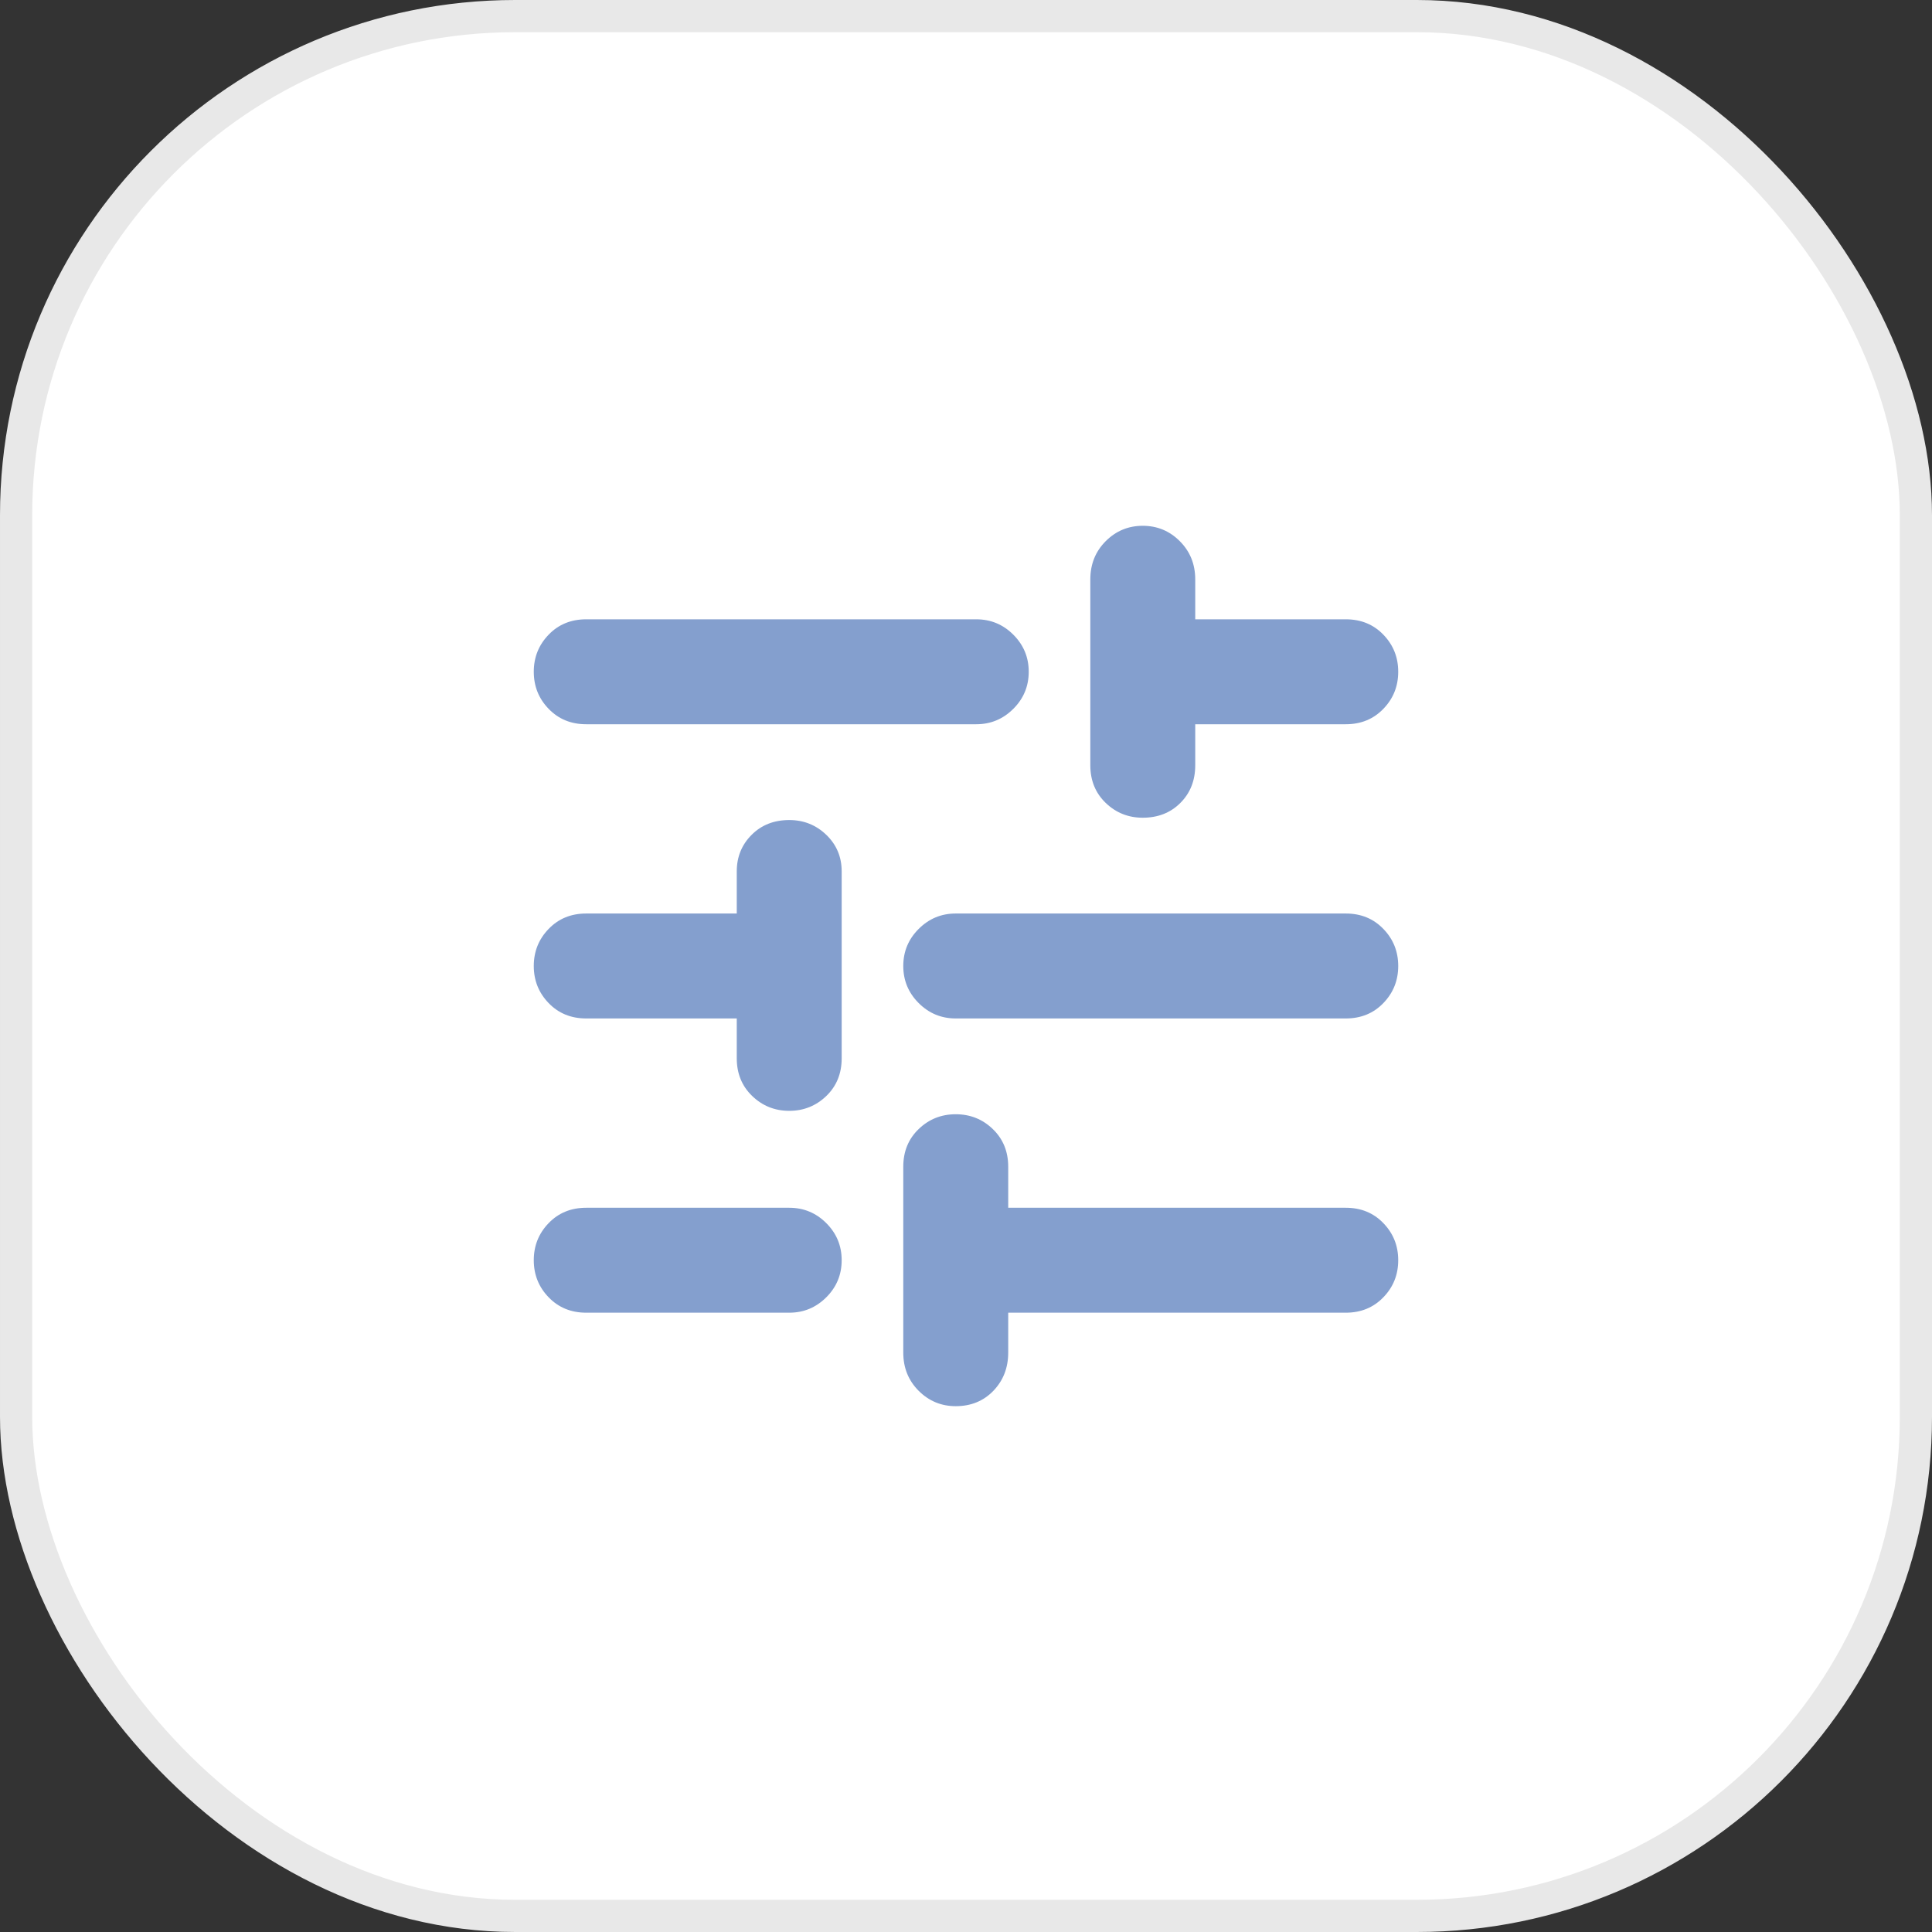 <svg width="60" height="60" viewBox="0 0 60 60" fill="none" xmlns="http://www.w3.org/2000/svg">
<rect x="0" y="0" width="60" height="60" fill="#333333" stroke="none"/>
<rect x="0.5" y="0.5" width="59" height="59" rx="15.5" fill="white" stroke="#E8E8E8"/>
<path d="M18.206 40.767C17.734 40.767 17.345 40.607 17.038 40.288C16.73 39.97 16.577 39.586 16.577 39.137C16.577 38.688 16.73 38.305 17.038 37.986C17.345 37.667 17.734 37.508 18.206 37.508H24.511C24.959 37.508 25.343 37.667 25.662 37.986C25.98 38.305 26.139 38.688 26.139 39.137C26.139 39.586 25.98 39.97 25.662 40.288C25.343 40.607 24.959 40.767 24.511 40.767H18.206ZM18.206 22.492C17.734 22.492 17.345 22.332 17.038 22.013C16.73 21.695 16.577 21.311 16.577 20.862C16.577 20.413 16.73 20.03 17.038 19.711C17.345 19.392 17.734 19.233 18.206 19.233H30.319C30.767 19.233 31.151 19.392 31.47 19.711C31.789 20.03 31.948 20.413 31.948 20.862C31.948 21.311 31.789 21.695 31.47 22.013C31.151 22.332 30.767 22.492 30.319 22.492H18.206ZM29.681 43.67C29.232 43.67 28.849 43.511 28.53 43.193C28.211 42.873 28.052 42.478 28.052 42.006V36.233C28.052 35.761 28.211 35.371 28.53 35.064C28.849 34.757 29.232 34.604 29.681 34.604C30.13 34.604 30.514 34.757 30.832 35.064C31.151 35.371 31.311 35.761 31.311 36.233V37.508H41.794C42.266 37.508 42.655 37.667 42.962 37.986C43.27 38.305 43.423 38.688 43.423 39.137C43.423 39.586 43.27 39.97 42.962 40.288C42.655 40.607 42.266 40.767 41.794 40.767H31.311V42.006C31.311 42.478 31.157 42.873 30.85 43.193C30.543 43.511 30.153 43.67 29.681 43.67ZM24.511 34.498C24.062 34.498 23.678 34.344 23.36 34.037C23.041 33.73 22.881 33.34 22.881 32.868V31.629H18.206C17.734 31.629 17.345 31.47 17.038 31.151C16.73 30.832 16.577 30.448 16.577 30C16.577 29.551 16.73 29.167 17.038 28.849C17.345 28.53 17.734 28.37 18.206 28.37H22.881V27.06C22.881 26.612 23.035 26.234 23.342 25.927C23.648 25.62 24.038 25.467 24.511 25.467C24.959 25.467 25.343 25.62 25.662 25.927C25.98 26.234 26.139 26.612 26.139 27.06V32.868C26.139 33.34 25.98 33.73 25.662 34.037C25.343 34.344 24.959 34.498 24.511 34.498ZM29.681 31.629C29.232 31.629 28.849 31.47 28.53 31.151C28.211 30.832 28.052 30.448 28.052 30C28.052 29.551 28.211 29.167 28.53 28.849C28.849 28.53 29.232 28.37 29.681 28.37H41.794C42.266 28.37 42.655 28.53 42.962 28.849C43.27 29.167 43.423 29.551 43.423 30C43.423 30.448 43.27 30.832 42.962 31.151C42.655 31.47 42.266 31.629 41.794 31.629H29.681ZM35.489 25.395C35.041 25.395 34.657 25.242 34.338 24.935C34.02 24.628 33.861 24.239 33.861 23.767V17.993C33.861 17.521 34.02 17.126 34.338 16.807C34.657 16.488 35.041 16.329 35.489 16.329C35.938 16.329 36.322 16.488 36.64 16.807C36.959 17.126 37.119 17.521 37.119 17.993V19.233H41.794C42.266 19.233 42.655 19.392 42.962 19.711C43.27 20.03 43.423 20.413 43.423 20.862C43.423 21.311 43.27 21.695 42.962 22.013C42.655 22.332 42.266 22.492 41.794 22.492H37.119V23.767C37.119 24.239 36.965 24.628 36.658 24.935C36.352 25.242 35.962 25.395 35.489 25.395Z" fill="#849FCE"/>
</svg>
